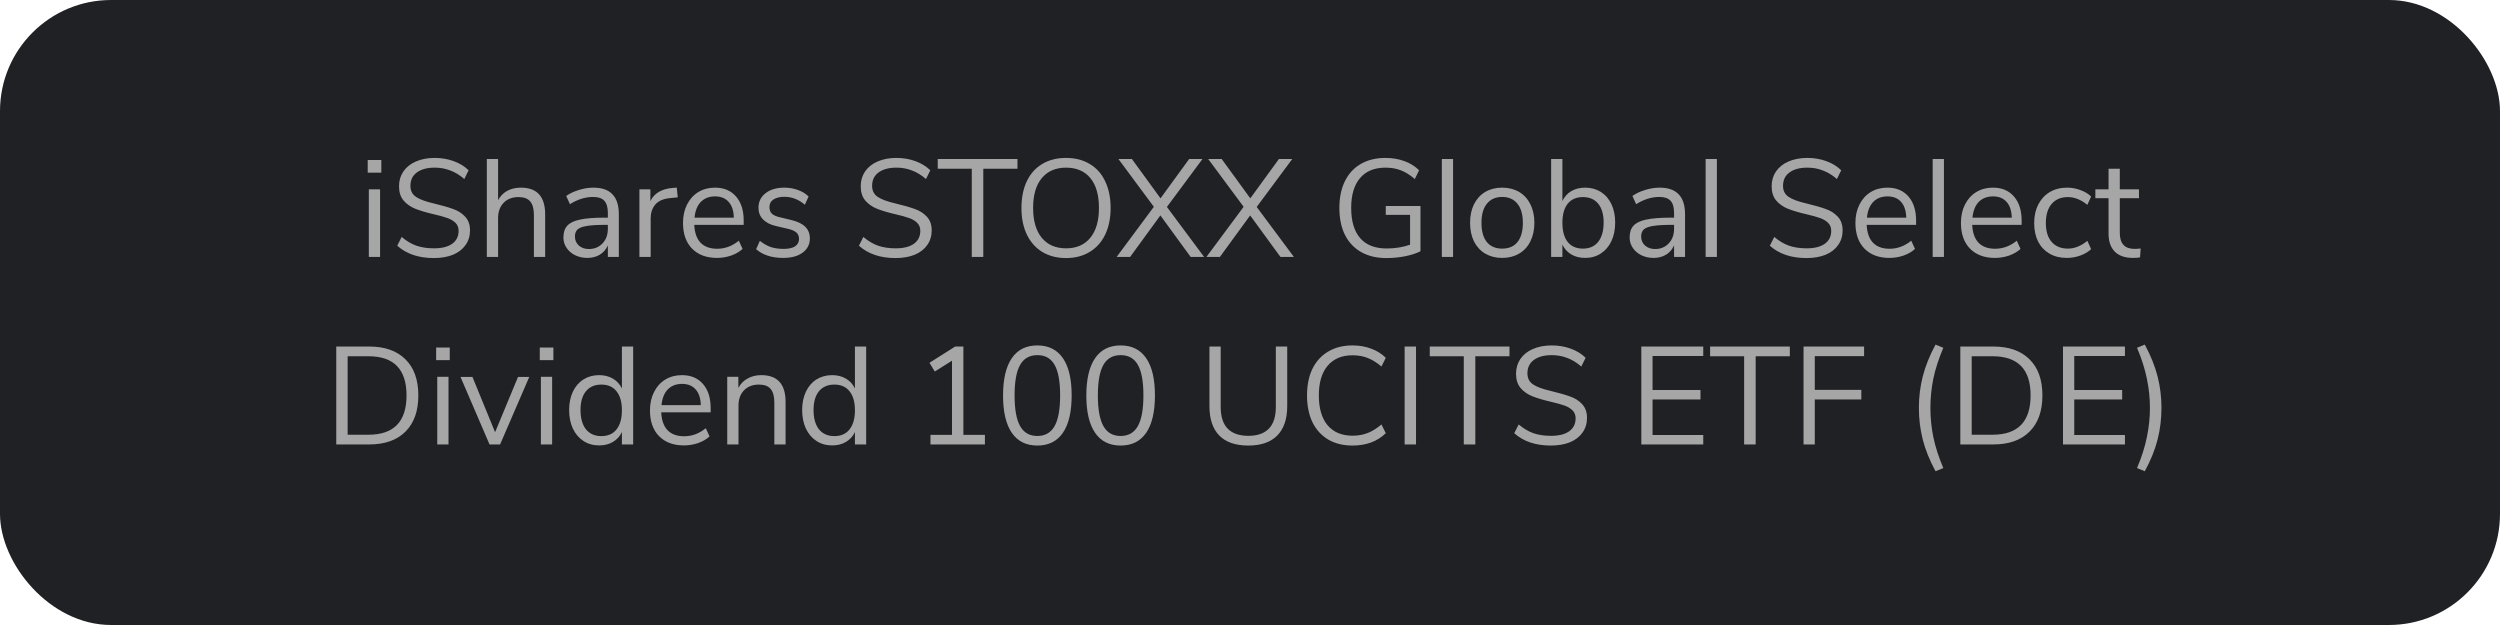 <svg width="360" height="90" viewBox="0 0 360 90" fill="none" xmlns="http://www.w3.org/2000/svg">
<rect width="360" height="90" rx="16" fill="#202124"/>
<path d="M53.111 37V27.26H54.731V37H53.111ZM52.951 23.04H54.911V24.86H52.951V23.04ZM62.48 37.16C60.28 37.16 58.52 36.567 57.2 35.38L57.84 34.12C58.533 34.707 59.24 35.127 59.96 35.38C60.693 35.633 61.54 35.76 62.5 35.76C63.633 35.76 64.506 35.54 65.12 35.1C65.733 34.66 66.04 34.04 66.04 33.24C66.04 32.773 65.893 32.393 65.6 32.1C65.306 31.807 64.92 31.573 64.44 31.4C63.96 31.227 63.313 31.047 62.5 30.86C61.406 30.607 60.506 30.34 59.8 30.06C59.106 29.78 58.54 29.38 58.1 28.86C57.673 28.34 57.46 27.66 57.46 26.82C57.46 26.02 57.666 25.313 58.08 24.7C58.506 24.073 59.106 23.593 59.88 23.26C60.666 22.913 61.573 22.74 62.6 22.74C63.573 22.74 64.48 22.893 65.32 23.2C66.173 23.507 66.893 23.947 67.48 24.52L66.86 25.78C66.193 25.207 65.513 24.793 64.82 24.54C64.14 24.273 63.4 24.14 62.6 24.14C61.506 24.14 60.646 24.373 60.02 24.84C59.406 25.293 59.1 25.933 59.1 26.76C59.1 27.467 59.373 28 59.92 28.36C60.466 28.72 61.293 29.027 62.4 29.28C63.613 29.573 64.566 29.847 65.26 30.1C65.953 30.34 66.526 30.707 66.98 31.2C67.446 31.693 67.68 32.353 67.68 33.18C67.68 33.98 67.466 34.68 67.04 35.28C66.626 35.88 66.026 36.347 65.24 36.68C64.453 37 63.533 37.16 62.48 37.16ZM75.004 27.02C77.337 27.02 78.504 28.307 78.504 30.88V37H76.883V30.98C76.883 30.073 76.704 29.413 76.344 29C75.997 28.587 75.437 28.38 74.663 28.38C73.77 28.38 73.057 28.653 72.523 29.2C71.99 29.747 71.724 30.487 71.724 31.42V37H70.103V22.9H71.724V28.82C72.043 28.233 72.484 27.787 73.043 27.48C73.617 27.173 74.27 27.02 75.004 27.02ZM85.431 27.02C86.671 27.02 87.591 27.34 88.191 27.98C88.804 28.607 89.111 29.567 89.111 30.86V37H87.531V35.34C87.277 35.913 86.891 36.36 86.371 36.68C85.851 36.987 85.251 37.14 84.571 37.14C83.944 37.14 83.364 37.013 82.831 36.76C82.311 36.507 81.897 36.153 81.591 35.7C81.284 35.247 81.131 34.747 81.131 34.2C81.131 33.467 81.317 32.9 81.691 32.5C82.064 32.087 82.677 31.793 83.531 31.62C84.384 31.433 85.571 31.34 87.091 31.34H87.531V30.68C87.531 29.867 87.364 29.28 87.031 28.92C86.697 28.547 86.157 28.36 85.411 28.36C84.291 28.36 83.177 28.707 82.071 29.4L81.531 28.22C82.037 27.86 82.644 27.573 83.351 27.36C84.071 27.133 84.764 27.02 85.431 27.02ZM84.791 35.86C85.591 35.86 86.244 35.593 86.751 35.06C87.271 34.513 87.531 33.813 87.531 32.96V32.38H87.171C85.997 32.38 85.104 32.433 84.491 32.54C83.877 32.633 83.437 32.8 83.171 33.04C82.917 33.267 82.791 33.607 82.791 34.06C82.791 34.58 82.977 35.013 83.351 35.36C83.737 35.693 84.217 35.86 84.791 35.86ZM97.596 28.42L96.536 28.52C95.536 28.613 94.809 28.927 94.356 29.46C93.916 29.993 93.696 30.653 93.696 31.44V37H92.076V27.26H93.656V28.96C94.203 27.827 95.276 27.193 96.876 27.06L97.456 27.02L97.596 28.42ZM107.092 32.38H99.972C100.025 33.513 100.332 34.373 100.892 34.96C101.452 35.533 102.245 35.82 103.272 35.82C104.405 35.82 105.445 35.433 106.392 34.66L106.932 35.84C106.505 36.24 105.958 36.56 105.292 36.8C104.625 37.027 103.945 37.14 103.252 37.14C101.732 37.14 100.532 36.693 99.652 35.8C98.785 34.907 98.352 33.673 98.352 32.1C98.352 31.1 98.545 30.22 98.932 29.46C99.318 28.687 99.858 28.087 100.552 27.66C101.258 27.233 102.058 27.02 102.952 27.02C104.245 27.02 105.258 27.447 105.992 28.3C106.725 29.14 107.092 30.3 107.092 31.78V32.38ZM102.972 28.28C102.118 28.28 101.432 28.547 100.912 29.08C100.405 29.613 100.105 30.367 100.012 31.34H105.672C105.645 30.353 105.398 29.6 104.932 29.08C104.465 28.547 103.812 28.28 102.972 28.28ZM112.779 37.14C111.139 37.14 109.839 36.72 108.879 35.88L109.419 34.68C109.939 35.093 110.465 35.393 110.999 35.58C111.545 35.753 112.159 35.84 112.839 35.84C113.559 35.84 114.105 35.72 114.479 35.48C114.865 35.227 115.059 34.867 115.059 34.4C115.059 34.013 114.932 33.707 114.679 33.48C114.425 33.253 114.005 33.073 113.419 32.94L111.779 32.56C110.952 32.373 110.319 32.053 109.879 31.6C109.439 31.147 109.219 30.587 109.219 29.92C109.219 29.053 109.559 28.353 110.239 27.82C110.919 27.287 111.825 27.02 112.959 27.02C113.639 27.02 114.285 27.133 114.899 27.36C115.512 27.573 116.025 27.887 116.439 28.3L115.899 29.48C115.005 28.72 114.025 28.34 112.959 28.34C112.279 28.34 111.745 28.473 111.359 28.74C110.985 28.993 110.799 29.353 110.799 29.82C110.799 30.207 110.912 30.52 111.139 30.76C111.379 30.987 111.759 31.16 112.279 31.28L113.939 31.68C114.845 31.893 115.519 32.22 115.959 32.66C116.399 33.087 116.619 33.647 116.619 34.34C116.619 35.193 116.272 35.873 115.579 36.38C114.899 36.887 113.965 37.14 112.779 37.14ZM128.964 37.16C126.764 37.16 125.004 36.567 123.684 35.38L124.324 34.12C125.017 34.707 125.724 35.127 126.444 35.38C127.177 35.633 128.024 35.76 128.984 35.76C130.117 35.76 130.991 35.54 131.604 35.1C132.217 34.66 132.524 34.04 132.524 33.24C132.524 32.773 132.377 32.393 132.084 32.1C131.791 31.807 131.404 31.573 130.924 31.4C130.444 31.227 129.797 31.047 128.984 30.86C127.891 30.607 126.991 30.34 126.284 30.06C125.591 29.78 125.024 29.38 124.584 28.86C124.157 28.34 123.944 27.66 123.944 26.82C123.944 26.02 124.151 25.313 124.564 24.7C124.991 24.073 125.591 23.593 126.364 23.26C127.151 22.913 128.057 22.74 129.084 22.74C130.057 22.74 130.964 22.893 131.804 23.2C132.657 23.507 133.377 23.947 133.964 24.52L133.344 25.78C132.677 25.207 131.997 24.793 131.304 24.54C130.624 24.273 129.884 24.14 129.084 24.14C127.991 24.14 127.131 24.373 126.504 24.84C125.891 25.293 125.584 25.933 125.584 26.76C125.584 27.467 125.857 28 126.404 28.36C126.951 28.72 127.777 29.027 128.884 29.28C130.097 29.573 131.051 29.847 131.744 30.1C132.437 30.34 133.011 30.707 133.464 31.2C133.931 31.693 134.164 32.353 134.164 33.18C134.164 33.98 133.951 34.68 133.524 35.28C133.111 35.88 132.511 36.347 131.724 36.68C130.937 37 130.017 37.16 128.964 37.16ZM139.935 37V24.3H135.035V22.9H146.515V24.3H141.595V37H139.935ZM153.509 37.16C152.202 37.16 151.062 36.867 150.089 36.28C149.129 35.693 148.389 34.86 147.869 33.78C147.349 32.7 147.089 31.427 147.089 29.96C147.089 28.48 147.342 27.2 147.849 26.12C148.369 25.027 149.109 24.193 150.069 23.62C151.042 23.033 152.189 22.74 153.509 22.74C154.829 22.74 155.969 23.033 156.929 23.62C157.902 24.193 158.642 25.027 159.149 26.12C159.669 27.2 159.929 28.473 159.929 29.94C159.929 31.407 159.669 32.687 159.149 33.78C158.629 34.86 157.882 35.693 156.909 36.28C155.949 36.867 154.816 37.16 153.509 37.16ZM153.509 35.76C155.002 35.76 156.162 35.26 156.989 34.26C157.829 33.247 158.249 31.807 158.249 29.94C158.249 28.073 157.836 26.64 157.009 25.64C156.182 24.64 155.016 24.14 153.509 24.14C152.016 24.14 150.849 24.647 150.009 25.66C149.182 26.66 148.769 28.087 148.769 29.94C148.769 31.793 149.182 33.227 150.009 34.24C150.849 35.253 152.016 35.76 153.509 35.76ZM168.035 29.8L173.395 37H171.455L167.095 31.02L162.735 37H160.795L166.155 29.78L161.055 22.9H162.995L167.115 28.56L171.235 22.9H173.155L168.035 29.8ZM180.964 29.8L186.324 37H184.384L180.024 31.02L175.664 37H173.724L179.084 29.78L173.984 22.9H175.924L180.044 28.56L184.164 22.9H186.084L180.964 29.8ZM204.55 29.66V36.18C203.99 36.473 203.257 36.713 202.35 36.9C201.457 37.073 200.55 37.16 199.63 37.16C198.23 37.16 197.024 36.873 196.01 36.3C194.997 35.727 194.217 34.9 193.67 33.82C193.137 32.74 192.87 31.447 192.87 29.94C192.87 28.447 193.137 27.16 193.67 26.08C194.204 25 194.97 24.173 195.97 23.6C196.97 23.027 198.15 22.74 199.51 22.74C200.497 22.74 201.404 22.893 202.23 23.2C203.057 23.493 203.764 23.933 204.35 24.52L203.73 25.78C203.05 25.193 202.377 24.773 201.71 24.52C201.057 24.267 200.324 24.14 199.51 24.14C197.924 24.14 196.704 24.64 195.85 25.64C194.997 26.64 194.57 28.073 194.57 29.94C194.57 31.847 195.004 33.3 195.87 34.3C196.737 35.287 198.004 35.78 199.67 35.78C200.884 35.78 202.01 35.6 203.05 35.24V30.94H199.55V29.66H204.55ZM207.623 37V22.9H209.243V37H207.623ZM216.311 37.14C215.391 37.14 214.578 36.933 213.871 36.52C213.178 36.107 212.638 35.52 212.251 34.76C211.878 33.987 211.691 33.093 211.691 32.08C211.691 31.067 211.878 30.18 212.251 29.42C212.638 28.647 213.178 28.053 213.871 27.64C214.578 27.227 215.391 27.02 216.311 27.02C217.231 27.02 218.045 27.227 218.751 27.64C219.458 28.053 219.998 28.647 220.371 29.42C220.758 30.18 220.951 31.067 220.951 32.08C220.951 33.093 220.758 33.987 220.371 34.76C219.998 35.52 219.458 36.107 218.751 36.52C218.045 36.933 217.231 37.14 216.311 37.14ZM216.311 35.8C217.271 35.8 218.005 35.487 218.511 34.86C219.031 34.22 219.291 33.293 219.291 32.08C219.291 30.893 219.031 29.98 218.511 29.34C217.991 28.687 217.258 28.36 216.311 28.36C215.365 28.36 214.631 28.687 214.111 29.34C213.591 29.98 213.331 30.893 213.331 32.08C213.331 33.28 213.585 34.2 214.091 34.84C214.611 35.48 215.351 35.8 216.311 35.8ZM228.265 27.02C229.119 27.02 229.872 27.227 230.525 27.64C231.179 28.053 231.685 28.64 232.045 29.4C232.405 30.16 232.585 31.04 232.585 32.04C232.585 33.053 232.405 33.947 232.045 34.72C231.685 35.48 231.179 36.073 230.525 36.5C229.872 36.927 229.119 37.14 228.265 37.14C227.505 37.14 226.839 36.973 226.265 36.64C225.705 36.307 225.279 35.833 224.985 35.22V37H223.365V22.9H224.985V28.94C225.279 28.327 225.705 27.853 226.265 27.52C226.839 27.187 227.505 27.02 228.265 27.02ZM227.945 35.8C228.892 35.8 229.625 35.473 230.145 34.82C230.665 34.153 230.925 33.227 230.925 32.04C230.925 30.88 230.665 29.98 230.145 29.34C229.625 28.7 228.892 28.38 227.945 28.38C226.999 28.38 226.265 28.7 225.745 29.34C225.239 29.98 224.985 30.893 224.985 32.08C224.985 33.267 225.239 34.187 225.745 34.84C226.265 35.48 226.999 35.8 227.945 35.8ZM238.966 27.02C240.206 27.02 241.126 27.34 241.726 27.98C242.339 28.607 242.646 29.567 242.646 30.86V37H241.066V35.34C240.813 35.913 240.426 36.36 239.906 36.68C239.386 36.987 238.786 37.14 238.106 37.14C237.479 37.14 236.899 37.013 236.366 36.76C235.846 36.507 235.433 36.153 235.126 35.7C234.819 35.247 234.666 34.747 234.666 34.2C234.666 33.467 234.853 32.9 235.226 32.5C235.599 32.087 236.213 31.793 237.066 31.62C237.919 31.433 239.106 31.34 240.626 31.34H241.066V30.68C241.066 29.867 240.899 29.28 240.566 28.92C240.233 28.547 239.693 28.36 238.946 28.36C237.826 28.36 236.713 28.707 235.606 29.4L235.066 28.22C235.573 27.86 236.179 27.573 236.886 27.36C237.606 27.133 238.299 27.02 238.966 27.02ZM238.326 35.86C239.126 35.86 239.779 35.593 240.286 35.06C240.806 34.513 241.066 33.813 241.066 32.96V32.38H240.706C239.533 32.38 238.639 32.433 238.026 32.54C237.413 32.633 236.973 32.8 236.706 33.04C236.453 33.267 236.326 33.607 236.326 34.06C236.326 34.58 236.513 35.013 236.886 35.36C237.273 35.693 237.753 35.86 238.326 35.86ZM245.611 37V22.9H247.231V37H245.611ZM260.136 37.16C257.936 37.16 256.176 36.567 254.856 35.38L255.496 34.12C256.189 34.707 256.896 35.127 257.616 35.38C258.349 35.633 259.196 35.76 260.156 35.76C261.289 35.76 262.163 35.54 262.776 35.1C263.389 34.66 263.696 34.04 263.696 33.24C263.696 32.773 263.549 32.393 263.256 32.1C262.963 31.807 262.576 31.573 262.096 31.4C261.616 31.227 260.969 31.047 260.156 30.86C259.063 30.607 258.163 30.34 257.456 30.06C256.763 29.78 256.196 29.38 255.756 28.86C255.329 28.34 255.116 27.66 255.116 26.82C255.116 26.02 255.323 25.313 255.736 24.7C256.163 24.073 256.763 23.593 257.536 23.26C258.323 22.913 259.229 22.74 260.256 22.74C261.229 22.74 262.136 22.893 262.976 23.2C263.829 23.507 264.549 23.947 265.136 24.52L264.516 25.78C263.849 25.207 263.169 24.793 262.476 24.54C261.796 24.273 261.056 24.14 260.256 24.14C259.163 24.14 258.303 24.373 257.676 24.84C257.063 25.293 256.756 25.933 256.756 26.76C256.756 27.467 257.029 28 257.576 28.36C258.123 28.72 258.949 29.027 260.056 29.28C261.269 29.573 262.223 29.847 262.916 30.1C263.609 30.34 264.183 30.707 264.636 31.2C265.103 31.693 265.336 32.353 265.336 33.18C265.336 33.98 265.123 34.68 264.696 35.28C264.283 35.88 263.683 36.347 262.896 36.68C262.109 37 261.189 37.16 260.136 37.16ZM275.92 32.38H268.8C268.853 33.513 269.16 34.373 269.72 34.96C270.28 35.533 271.073 35.82 272.1 35.82C273.233 35.82 274.273 35.433 275.22 34.66L275.76 35.84C275.333 36.24 274.786 36.56 274.12 36.8C273.453 37.027 272.773 37.14 272.08 37.14C270.56 37.14 269.36 36.693 268.48 35.8C267.613 34.907 267.18 33.673 267.18 32.1C267.18 31.1 267.373 30.22 267.76 29.46C268.146 28.687 268.686 28.087 269.38 27.66C270.086 27.233 270.886 27.02 271.78 27.02C273.073 27.02 274.086 27.447 274.82 28.3C275.553 29.14 275.92 30.3 275.92 31.78V32.38ZM271.8 28.28C270.946 28.28 270.26 28.547 269.74 29.08C269.233 29.613 268.933 30.367 268.84 31.34H274.5C274.473 30.353 274.226 29.6 273.76 29.08C273.293 28.547 272.64 28.28 271.8 28.28ZM278.307 37V22.9H279.927V37H278.307ZM291.115 32.38H283.995C284.048 33.513 284.355 34.373 284.915 34.96C285.475 35.533 286.268 35.82 287.295 35.82C288.428 35.82 289.468 35.433 290.415 34.66L290.955 35.84C290.528 36.24 289.982 36.56 289.315 36.8C288.648 37.027 287.968 37.14 287.275 37.14C285.755 37.14 284.555 36.693 283.675 35.8C282.808 34.907 282.375 33.673 282.375 32.1C282.375 31.1 282.568 30.22 282.955 29.46C283.342 28.687 283.882 28.087 284.575 27.66C285.282 27.233 286.082 27.02 286.975 27.02C288.268 27.02 289.282 27.447 290.015 28.3C290.748 29.14 291.115 30.3 291.115 31.78V32.38ZM286.995 28.28C286.142 28.28 285.455 28.547 284.935 29.08C284.428 29.613 284.128 30.367 284.035 31.34H289.695C289.668 30.353 289.422 29.6 288.955 29.08C288.488 28.547 287.835 28.28 286.995 28.28ZM297.622 37.14C296.662 37.14 295.829 36.933 295.122 36.52C294.415 36.107 293.869 35.527 293.482 34.78C293.109 34.02 292.922 33.133 292.922 32.12C292.922 31.107 293.115 30.22 293.502 29.46C293.902 28.687 294.455 28.087 295.162 27.66C295.882 27.233 296.722 27.02 297.682 27.02C298.335 27.02 298.975 27.14 299.602 27.38C300.229 27.607 300.735 27.913 301.122 28.3L300.582 29.5C299.662 28.753 298.729 28.38 297.782 28.38C296.782 28.38 296.002 28.707 295.442 29.36C294.882 30.013 294.602 30.933 294.602 32.12C294.602 33.293 294.882 34.2 295.442 34.84C296.002 35.48 296.782 35.8 297.782 35.8C298.729 35.8 299.662 35.427 300.582 34.68L301.122 35.88C300.709 36.267 300.189 36.573 299.562 36.8C298.935 37.027 298.289 37.14 297.622 37.14ZM307.372 35.84C307.665 35.84 307.958 35.82 308.252 35.78L308.172 37.06C307.865 37.113 307.532 37.14 307.172 37.14C305.998 37.14 305.112 36.833 304.512 36.22C303.925 35.607 303.632 34.753 303.632 33.66V28.54H301.732V27.26H303.632V24.3H305.252V27.26H308.012V28.54H305.252V33.54C305.252 35.073 305.958 35.84 307.372 35.84ZM48.42 49.9H53.16C55.413 49.9 57.153 50.513 58.38 51.74C59.62 52.953 60.24 54.687 60.24 56.94C60.24 59.193 59.62 60.933 58.38 62.16C57.153 63.387 55.413 64 53.16 64H48.42V49.9ZM53.06 62.6C56.713 62.6 58.54 60.713 58.54 56.94C58.54 53.18 56.713 51.3 53.06 51.3H50.06V62.6H53.06ZM62.965 64V54.26H64.585V64H62.965ZM62.805 50.04H64.765V51.86H62.805V50.04ZM74.593 54.28H76.213L72.013 64H70.493L66.313 54.28H68.033L71.293 62.24L74.593 54.28ZM77.887 64V54.26H79.507V64H77.887ZM77.727 50.04H79.687V51.86H77.727V50.04ZM91.175 49.9V64H89.555V62.22C89.262 62.833 88.829 63.307 88.255 63.64C87.695 63.973 87.035 64.14 86.275 64.14C85.422 64.14 84.668 63.927 84.015 63.5C83.362 63.073 82.855 62.48 82.495 61.72C82.135 60.947 81.955 60.053 81.955 59.04C81.955 58.04 82.135 57.16 82.495 56.4C82.855 55.64 83.362 55.053 84.015 54.64C84.668 54.227 85.422 54.02 86.275 54.02C87.035 54.02 87.695 54.187 88.255 54.52C88.829 54.853 89.262 55.327 89.555 55.94V49.9H91.175ZM86.595 62.8C87.542 62.8 88.269 62.48 88.775 61.84C89.295 61.187 89.555 60.267 89.555 59.08C89.555 57.893 89.295 56.98 88.775 56.34C88.269 55.7 87.542 55.38 86.595 55.38C85.648 55.38 84.909 55.7 84.375 56.34C83.855 56.98 83.595 57.88 83.595 59.04C83.595 60.227 83.855 61.153 84.375 61.82C84.909 62.473 85.648 62.8 86.595 62.8ZM102.336 59.38H95.216C95.269 60.513 95.576 61.373 96.136 61.96C96.696 62.533 97.489 62.82 98.516 62.82C99.649 62.82 100.689 62.433 101.636 61.66L102.176 62.84C101.749 63.24 101.202 63.56 100.536 63.8C99.869 64.027 99.189 64.14 98.496 64.14C96.976 64.14 95.776 63.693 94.896 62.8C94.029 61.907 93.596 60.673 93.596 59.1C93.596 58.1 93.789 57.22 94.176 56.46C94.562 55.687 95.102 55.087 95.796 54.66C96.502 54.233 97.302 54.02 98.196 54.02C99.489 54.02 100.502 54.447 101.236 55.3C101.969 56.14 102.336 57.3 102.336 58.78V59.38ZM98.216 55.28C97.362 55.28 96.676 55.547 96.156 56.08C95.649 56.613 95.349 57.367 95.256 58.34H100.916C100.889 57.353 100.642 56.6 100.176 56.08C99.709 55.547 99.056 55.28 98.216 55.28ZM109.623 54.02C111.956 54.02 113.123 55.307 113.123 57.88V64H111.503V57.98C111.503 57.073 111.323 56.413 110.963 56C110.616 55.587 110.056 55.38 109.283 55.38C108.389 55.38 107.676 55.653 107.143 56.2C106.609 56.747 106.343 57.487 106.343 58.42V64H104.723V54.26H106.323V55.86C106.643 55.26 107.089 54.807 107.663 54.5C108.236 54.18 108.889 54.02 109.623 54.02ZM124.73 49.9V64H123.11V62.22C122.817 62.833 122.383 63.307 121.81 63.64C121.25 63.973 120.59 64.14 119.83 64.14C118.977 64.14 118.223 63.927 117.57 63.5C116.917 63.073 116.41 62.48 116.05 61.72C115.69 60.947 115.51 60.053 115.51 59.04C115.51 58.04 115.69 57.16 116.05 56.4C116.41 55.64 116.917 55.053 117.57 54.64C118.223 54.227 118.977 54.02 119.83 54.02C120.59 54.02 121.25 54.187 121.81 54.52C122.383 54.853 122.817 55.327 123.11 55.94V49.9H124.73ZM120.15 62.8C121.097 62.8 121.823 62.48 122.33 61.84C122.85 61.187 123.11 60.267 123.11 59.08C123.11 57.893 122.85 56.98 122.33 56.34C121.823 55.7 121.097 55.38 120.15 55.38C119.203 55.38 118.463 55.7 117.93 56.34C117.41 56.98 117.15 57.88 117.15 59.04C117.15 60.227 117.41 61.153 117.93 61.82C118.463 62.473 119.203 62.8 120.15 62.8ZM138.727 62.62H141.827V64H133.987V62.62H137.087V51.94L134.607 53.5L133.847 52.24L137.547 49.9H138.727V62.62ZM149.379 64.16C147.766 64.16 146.539 63.547 145.699 62.32C144.859 61.093 144.439 59.307 144.439 56.96C144.439 54.6 144.859 52.807 145.699 51.58C146.539 50.353 147.766 49.74 149.379 49.74C150.992 49.74 152.219 50.353 153.059 51.58C153.899 52.793 154.319 54.58 154.319 56.94C154.319 59.3 153.899 61.093 153.059 62.32C152.219 63.547 150.992 64.16 149.379 64.16ZM149.379 62.78C150.499 62.78 151.326 62.307 151.859 61.36C152.392 60.413 152.659 58.94 152.659 56.94C152.659 54.927 152.392 53.46 151.859 52.54C151.339 51.607 150.512 51.14 149.379 51.14C148.259 51.14 147.432 51.607 146.899 52.54C146.366 53.473 146.099 54.94 146.099 56.94C146.099 58.94 146.366 60.413 146.899 61.36C147.432 62.307 148.259 62.78 149.379 62.78ZM161.371 64.16C159.758 64.16 158.531 63.547 157.691 62.32C156.851 61.093 156.431 59.307 156.431 56.96C156.431 54.6 156.851 52.807 157.691 51.58C158.531 50.353 159.758 49.74 161.371 49.74C162.984 49.74 164.211 50.353 165.051 51.58C165.891 52.793 166.311 54.58 166.311 56.94C166.311 59.3 165.891 61.093 165.051 62.32C164.211 63.547 162.984 64.16 161.371 64.16ZM161.371 62.78C162.491 62.78 163.318 62.307 163.851 61.36C164.384 60.413 164.651 58.94 164.651 56.94C164.651 54.927 164.384 53.46 163.851 52.54C163.331 51.607 162.504 51.14 161.371 51.14C160.251 51.14 159.424 51.607 158.891 52.54C158.358 53.473 158.091 54.94 158.091 56.94C158.091 58.94 158.358 60.413 158.891 61.36C159.424 62.307 160.251 62.78 161.371 62.78ZM179.76 64.16C177.92 64.16 176.526 63.68 175.58 62.72C174.633 61.76 174.16 60.347 174.16 58.48V49.9H175.78V58.62C175.78 59.993 176.113 61.027 176.78 61.72C177.46 62.413 178.453 62.76 179.76 62.76C181.066 62.76 182.053 62.413 182.72 61.72C183.386 61.027 183.72 59.993 183.72 58.62V49.9H185.36V58.48C185.36 60.333 184.88 61.747 183.92 62.72C182.973 63.68 181.586 64.16 179.76 64.16ZM194.752 64.16C193.419 64.16 192.259 63.873 191.272 63.3C190.286 62.713 189.526 61.88 188.992 60.8C188.472 59.707 188.212 58.42 188.212 56.94C188.212 55.46 188.472 54.18 188.992 53.1C189.526 52.02 190.286 51.193 191.272 50.62C192.259 50.033 193.419 49.74 194.752 49.74C195.726 49.74 196.619 49.893 197.432 50.2C198.246 50.493 198.952 50.933 199.552 51.52L198.932 52.78C198.252 52.207 197.586 51.793 196.932 51.54C196.279 51.287 195.559 51.16 194.772 51.16C193.226 51.16 192.026 51.667 191.172 52.68C190.332 53.68 189.912 55.1 189.912 56.94C189.912 58.793 190.332 60.227 191.172 61.24C192.026 62.24 193.226 62.74 194.772 62.74C195.559 62.74 196.279 62.613 196.932 62.36C197.586 62.107 198.252 61.693 198.932 61.12L199.552 62.38C198.952 62.967 198.246 63.413 197.432 63.72C196.619 64.013 195.726 64.16 194.752 64.16ZM202.267 64V49.9H203.907V64H202.267ZM210.785 64V51.3H205.885V49.9H217.365V51.3H212.445V64H210.785ZM223.329 64.16C221.129 64.16 219.369 63.567 218.049 62.38L218.689 61.12C219.383 61.707 220.089 62.127 220.809 62.38C221.543 62.633 222.389 62.76 223.349 62.76C224.483 62.76 225.356 62.54 225.969 62.1C226.583 61.66 226.889 61.04 226.889 60.24C226.889 59.773 226.743 59.393 226.449 59.1C226.156 58.807 225.769 58.573 225.289 58.4C224.809 58.227 224.163 58.047 223.349 57.86C222.256 57.607 221.356 57.34 220.649 57.06C219.956 56.78 219.389 56.38 218.949 55.86C218.523 55.34 218.309 54.66 218.309 53.82C218.309 53.02 218.516 52.313 218.929 51.7C219.356 51.073 219.956 50.593 220.729 50.26C221.516 49.913 222.423 49.74 223.449 49.74C224.423 49.74 225.329 49.893 226.169 50.2C227.023 50.507 227.743 50.947 228.329 51.52L227.709 52.78C227.043 52.207 226.363 51.793 225.669 51.54C224.989 51.273 224.249 51.14 223.449 51.14C222.356 51.14 221.496 51.373 220.869 51.84C220.256 52.293 219.949 52.933 219.949 53.76C219.949 54.467 220.223 55 220.769 55.36C221.316 55.72 222.143 56.027 223.249 56.28C224.463 56.573 225.416 56.847 226.109 57.1C226.803 57.34 227.376 57.707 227.829 58.2C228.296 58.693 228.529 59.353 228.529 60.18C228.529 60.98 228.316 61.68 227.889 62.28C227.476 62.88 226.876 63.347 226.089 63.68C225.303 64 224.383 64.16 223.329 64.16ZM236.349 64V49.9H245.269V51.26H237.969V56.16H244.869V57.52H237.969V62.64H245.269V64H236.349ZM251.156 64V51.3H246.256V49.9H257.736V51.3H252.816V64H251.156ZM259.709 64V49.9H268.429V51.28H261.329V56.14H268.029V57.52H261.329V64H259.709ZM278.718 67.86C277.864 66.287 277.251 64.767 276.878 63.3C276.504 61.82 276.318 60.3 276.318 58.74C276.318 57.18 276.504 55.667 276.878 54.2C277.251 52.733 277.864 51.207 278.718 49.62L279.838 50.08C279.171 51.653 278.691 53.14 278.398 54.54C278.118 55.94 277.978 57.34 277.978 58.74C277.978 60.14 278.118 61.54 278.398 62.94C278.691 64.34 279.171 65.827 279.838 67.4L278.718 67.86ZM282.287 49.9H287.027C289.28 49.9 291.02 50.513 292.247 51.74C293.487 52.953 294.107 54.687 294.107 56.94C294.107 59.193 293.487 60.933 292.247 62.16C291.02 63.387 289.28 64 287.027 64H282.287V49.9ZM286.927 62.6C290.58 62.6 292.407 60.713 292.407 56.94C292.407 53.18 290.58 51.3 286.927 51.3H283.927V62.6H286.927ZM297.072 64V49.9H305.992V51.26H298.692V56.16H305.592V57.52H298.692V62.64H305.992V64H297.072ZM307.731 67.4C308.398 65.827 308.871 64.34 309.151 62.94C309.445 61.54 309.591 60.14 309.591 58.74C309.591 57.34 309.445 55.94 309.151 54.54C308.871 53.14 308.398 51.653 307.731 50.08L308.851 49.62C309.705 51.207 310.318 52.733 310.691 54.2C311.065 55.667 311.251 57.18 311.251 58.74C311.251 60.3 311.065 61.82 310.691 63.3C310.318 64.767 309.705 66.287 308.851 67.86L307.731 67.4Z" fill="#A6A6A7"/>
</svg>

